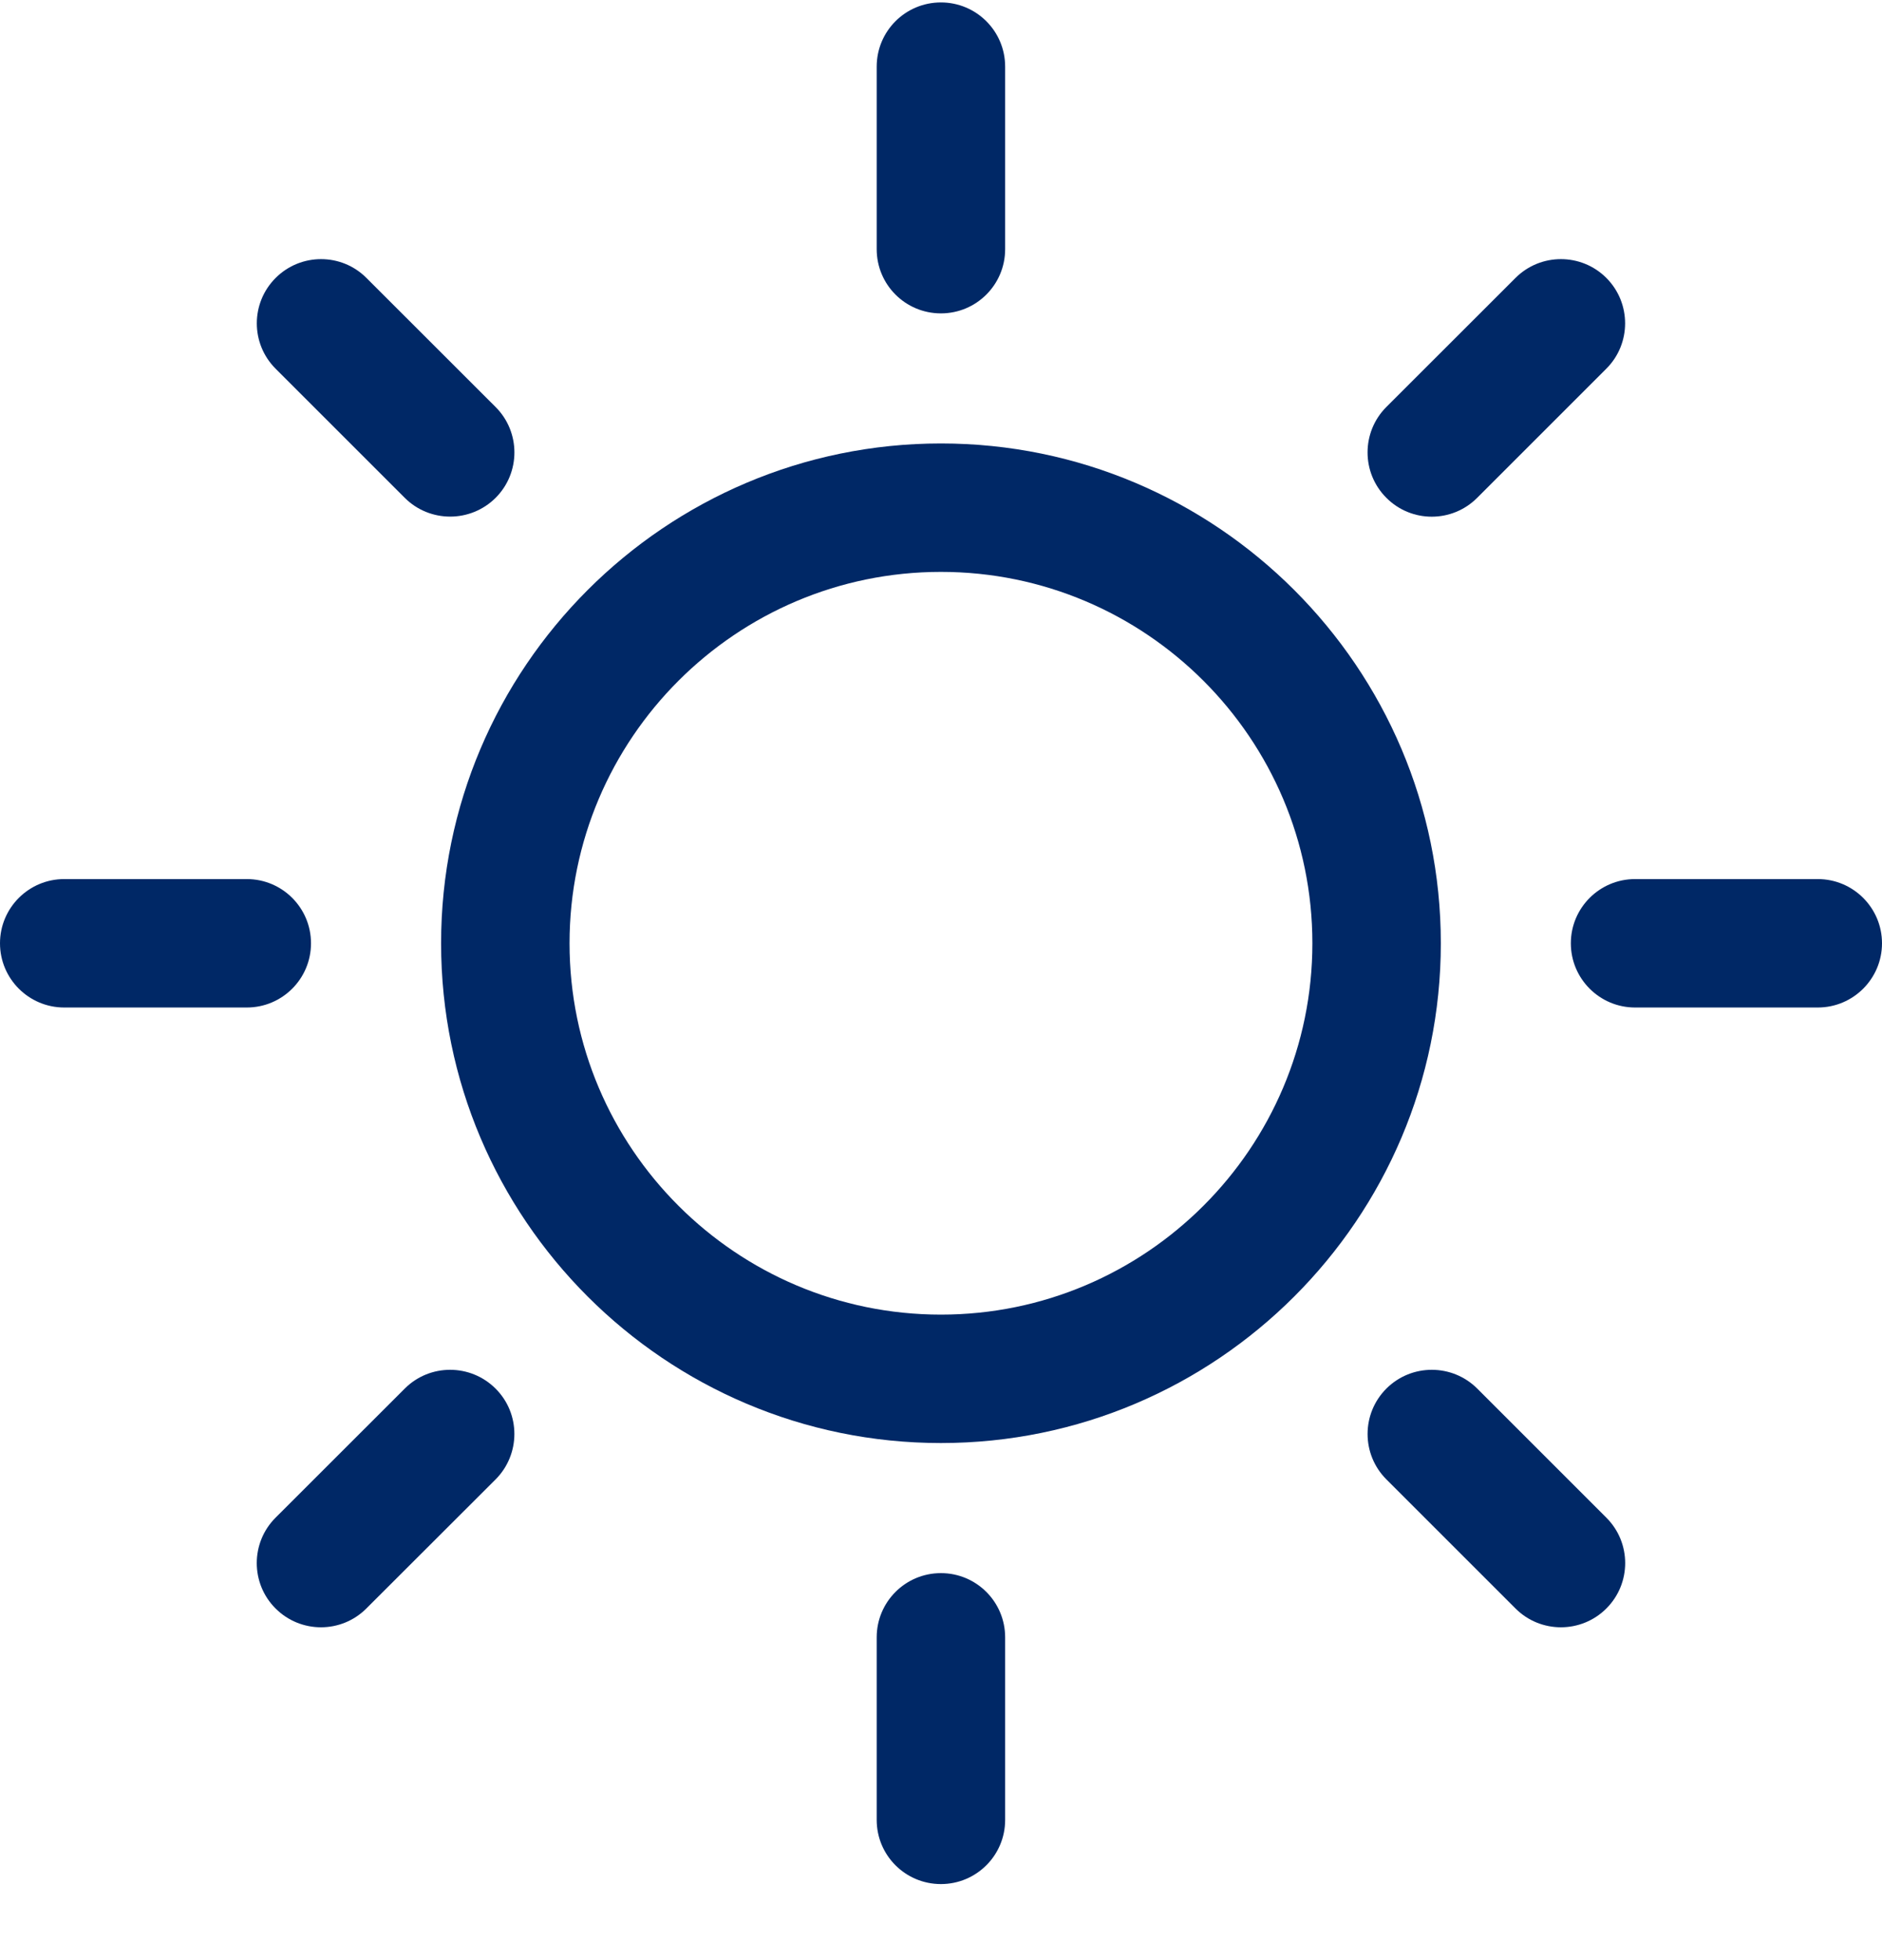 <svg width="24" height="25" viewBox="0 0 24 25" fill="none" xmlns="http://www.w3.org/2000/svg">
<path d="M11.999 20.064C11.546 20.064 11.18 20.431 11.18 20.883V23.212C11.18 23.664 11.546 24.03 11.999 24.03C12.451 24.03 12.818 23.664 12.818 23.212V20.883C12.818 20.43 12.451 20.064 11.999 20.064Z" fill="#002866"/>
<path d="M11.999 3.997C12.451 3.997 12.818 3.631 12.818 3.178V0.85C12.818 0.397 12.451 0.031 11.999 0.031C11.546 0.031 11.18 0.397 11.18 0.85V3.178C11.18 3.631 11.546 3.997 11.999 3.997Z" fill="#002866"/>
<path d="M5.162 17.71L3.514 19.357C3.195 19.676 3.194 20.195 3.514 20.515C3.674 20.675 3.884 20.755 4.093 20.755C4.303 20.755 4.512 20.675 4.672 20.515L6.32 18.869C6.639 18.549 6.64 18.03 6.32 17.711C6 17.391 5.481 17.391 5.162 17.71Z" fill="#002866"/>
<path d="M18.258 6.59C18.468 6.59 18.677 6.51 18.837 6.35L20.484 4.703C20.804 4.384 20.804 3.865 20.485 3.545C20.165 3.225 19.646 3.225 19.326 3.545L17.679 5.191C17.36 5.511 17.36 6.03 17.679 6.349C17.839 6.51 18.049 6.59 18.258 6.59Z" fill="#002866"/>
<path d="M3.966 12.031C3.966 11.579 3.6 11.212 3.147 11.212H0.819C0.367 11.212 0 11.579 0 12.031C0 12.483 0.367 12.85 0.819 12.85H3.147C3.6 12.85 3.966 12.483 3.966 12.031Z" fill="#002866"/>
<path d="M23.181 11.212H20.851C20.399 11.212 20.032 11.579 20.032 12.031C20.032 12.483 20.399 12.85 20.851 12.85H23.181C23.633 12.85 24 12.483 24 12.031C24 11.579 23.633 11.212 23.181 11.212Z" fill="#002866"/>
<path d="M5.162 6.35C5.321 6.509 5.531 6.589 5.741 6.589C5.95 6.589 6.16 6.509 6.32 6.35C6.64 6.03 6.64 5.511 6.32 5.191L4.673 3.545C4.354 3.225 3.835 3.225 3.515 3.545C3.195 3.865 3.195 4.383 3.515 4.703L5.162 6.35Z" fill="#002866"/>
<path d="M18.839 17.711C18.519 17.391 18 17.391 17.68 17.71C17.36 18.03 17.36 18.549 17.68 18.869L19.326 20.515C19.486 20.675 19.696 20.755 19.905 20.755C20.115 20.755 20.325 20.675 20.485 20.515C20.805 20.195 20.805 19.677 20.485 19.357L18.839 17.711Z" fill="#002866"/>
<path d="M11.999 5.656C8.484 5.656 5.625 8.516 5.625 12.031C5.625 15.546 8.484 18.405 11.999 18.405C15.514 18.405 18.374 15.546 18.374 12.031C18.374 8.516 15.514 5.656 11.999 5.656ZM11.999 16.767C9.388 16.767 7.263 14.643 7.263 12.031C7.263 9.419 9.388 7.294 11.999 7.294C14.611 7.294 16.736 9.419 16.736 12.031C16.736 14.643 14.611 16.767 11.999 16.767Z" fill="#002866"/>
</svg>

